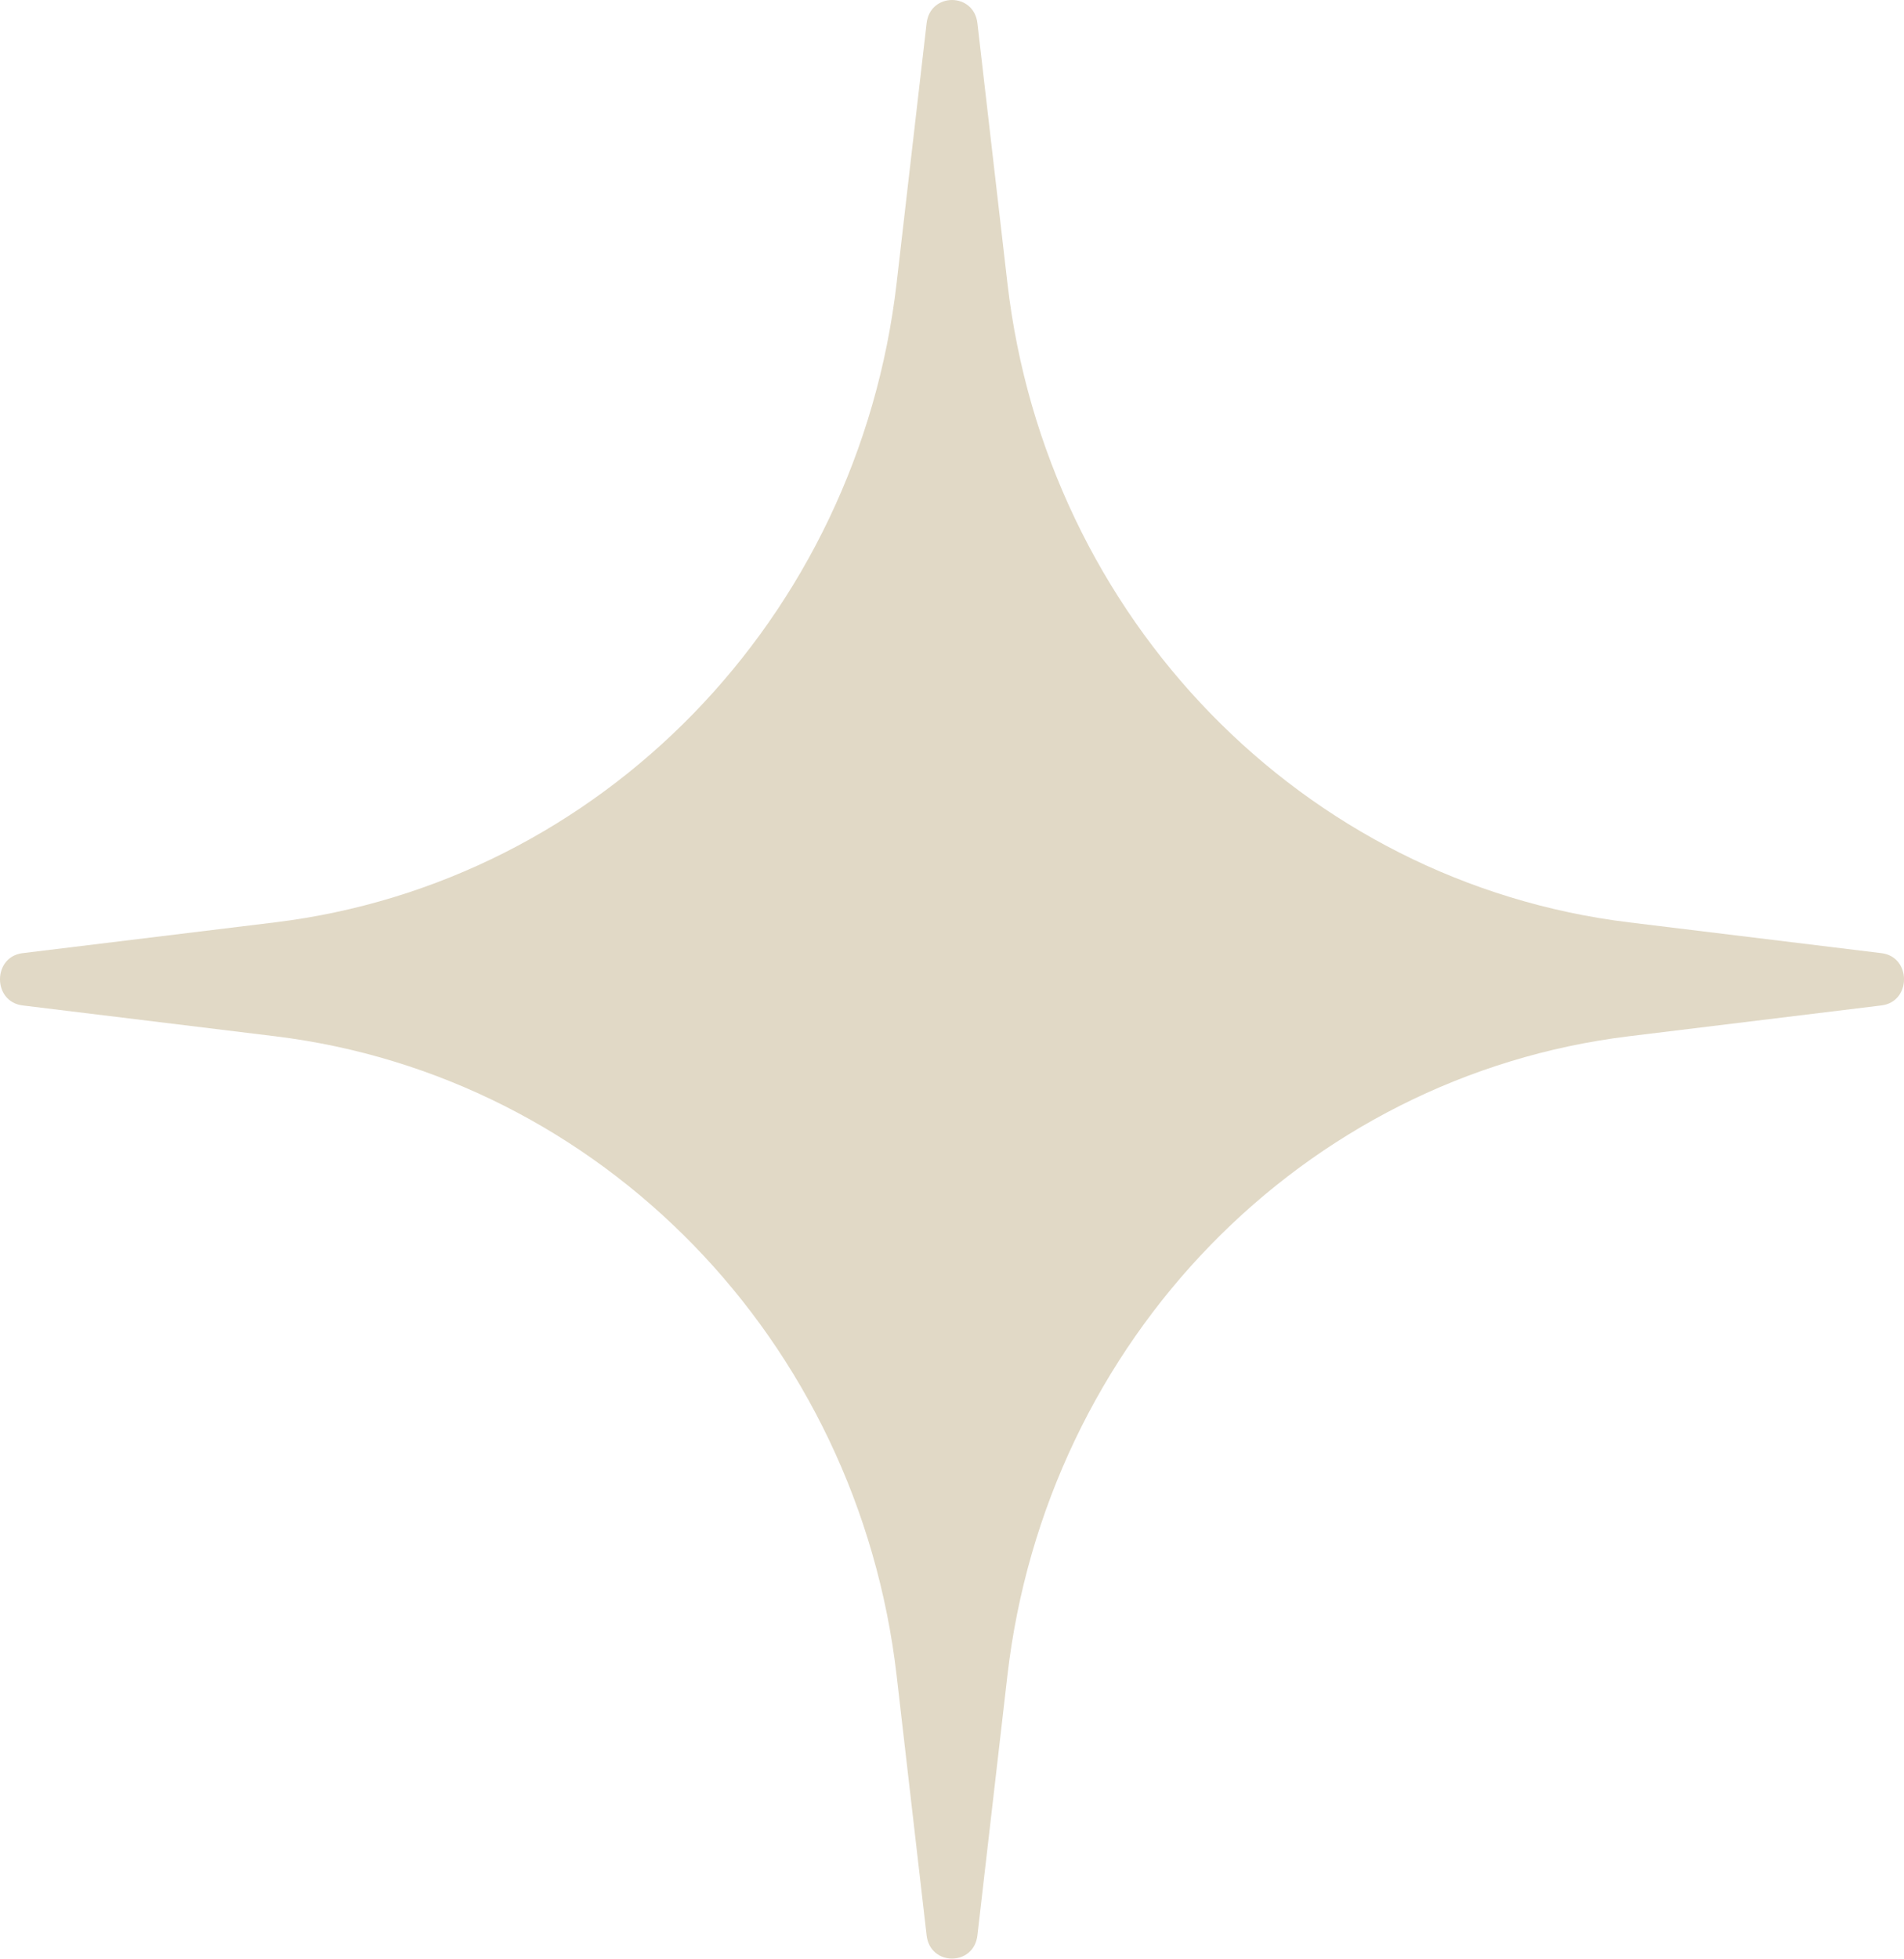 <?xml version="1.0" encoding="UTF-8"?> <svg xmlns="http://www.w3.org/2000/svg" width="69" height="71" viewBox="0 0 69 71" fill="none"> <path d="M33.58 0.841C33.709 -0.28 35.292 -0.28 35.421 0.841L36.507 10.251C37.908 22.401 47.222 31.981 59.035 33.423L68.183 34.539C69.274 34.672 69.274 36.3 68.183 36.433L59.035 37.55C47.222 38.992 37.908 48.571 36.507 60.721L35.421 70.131C35.292 71.253 33.709 71.253 33.58 70.131L32.494 60.721C31.093 48.571 21.779 38.992 9.966 37.55L0.818 36.433C-0.273 36.3 -0.273 34.672 0.818 34.539L9.966 33.423C21.779 31.981 31.093 22.401 32.494 10.251L33.58 0.841Z" fill="#E1D9C6"></path> </svg> 